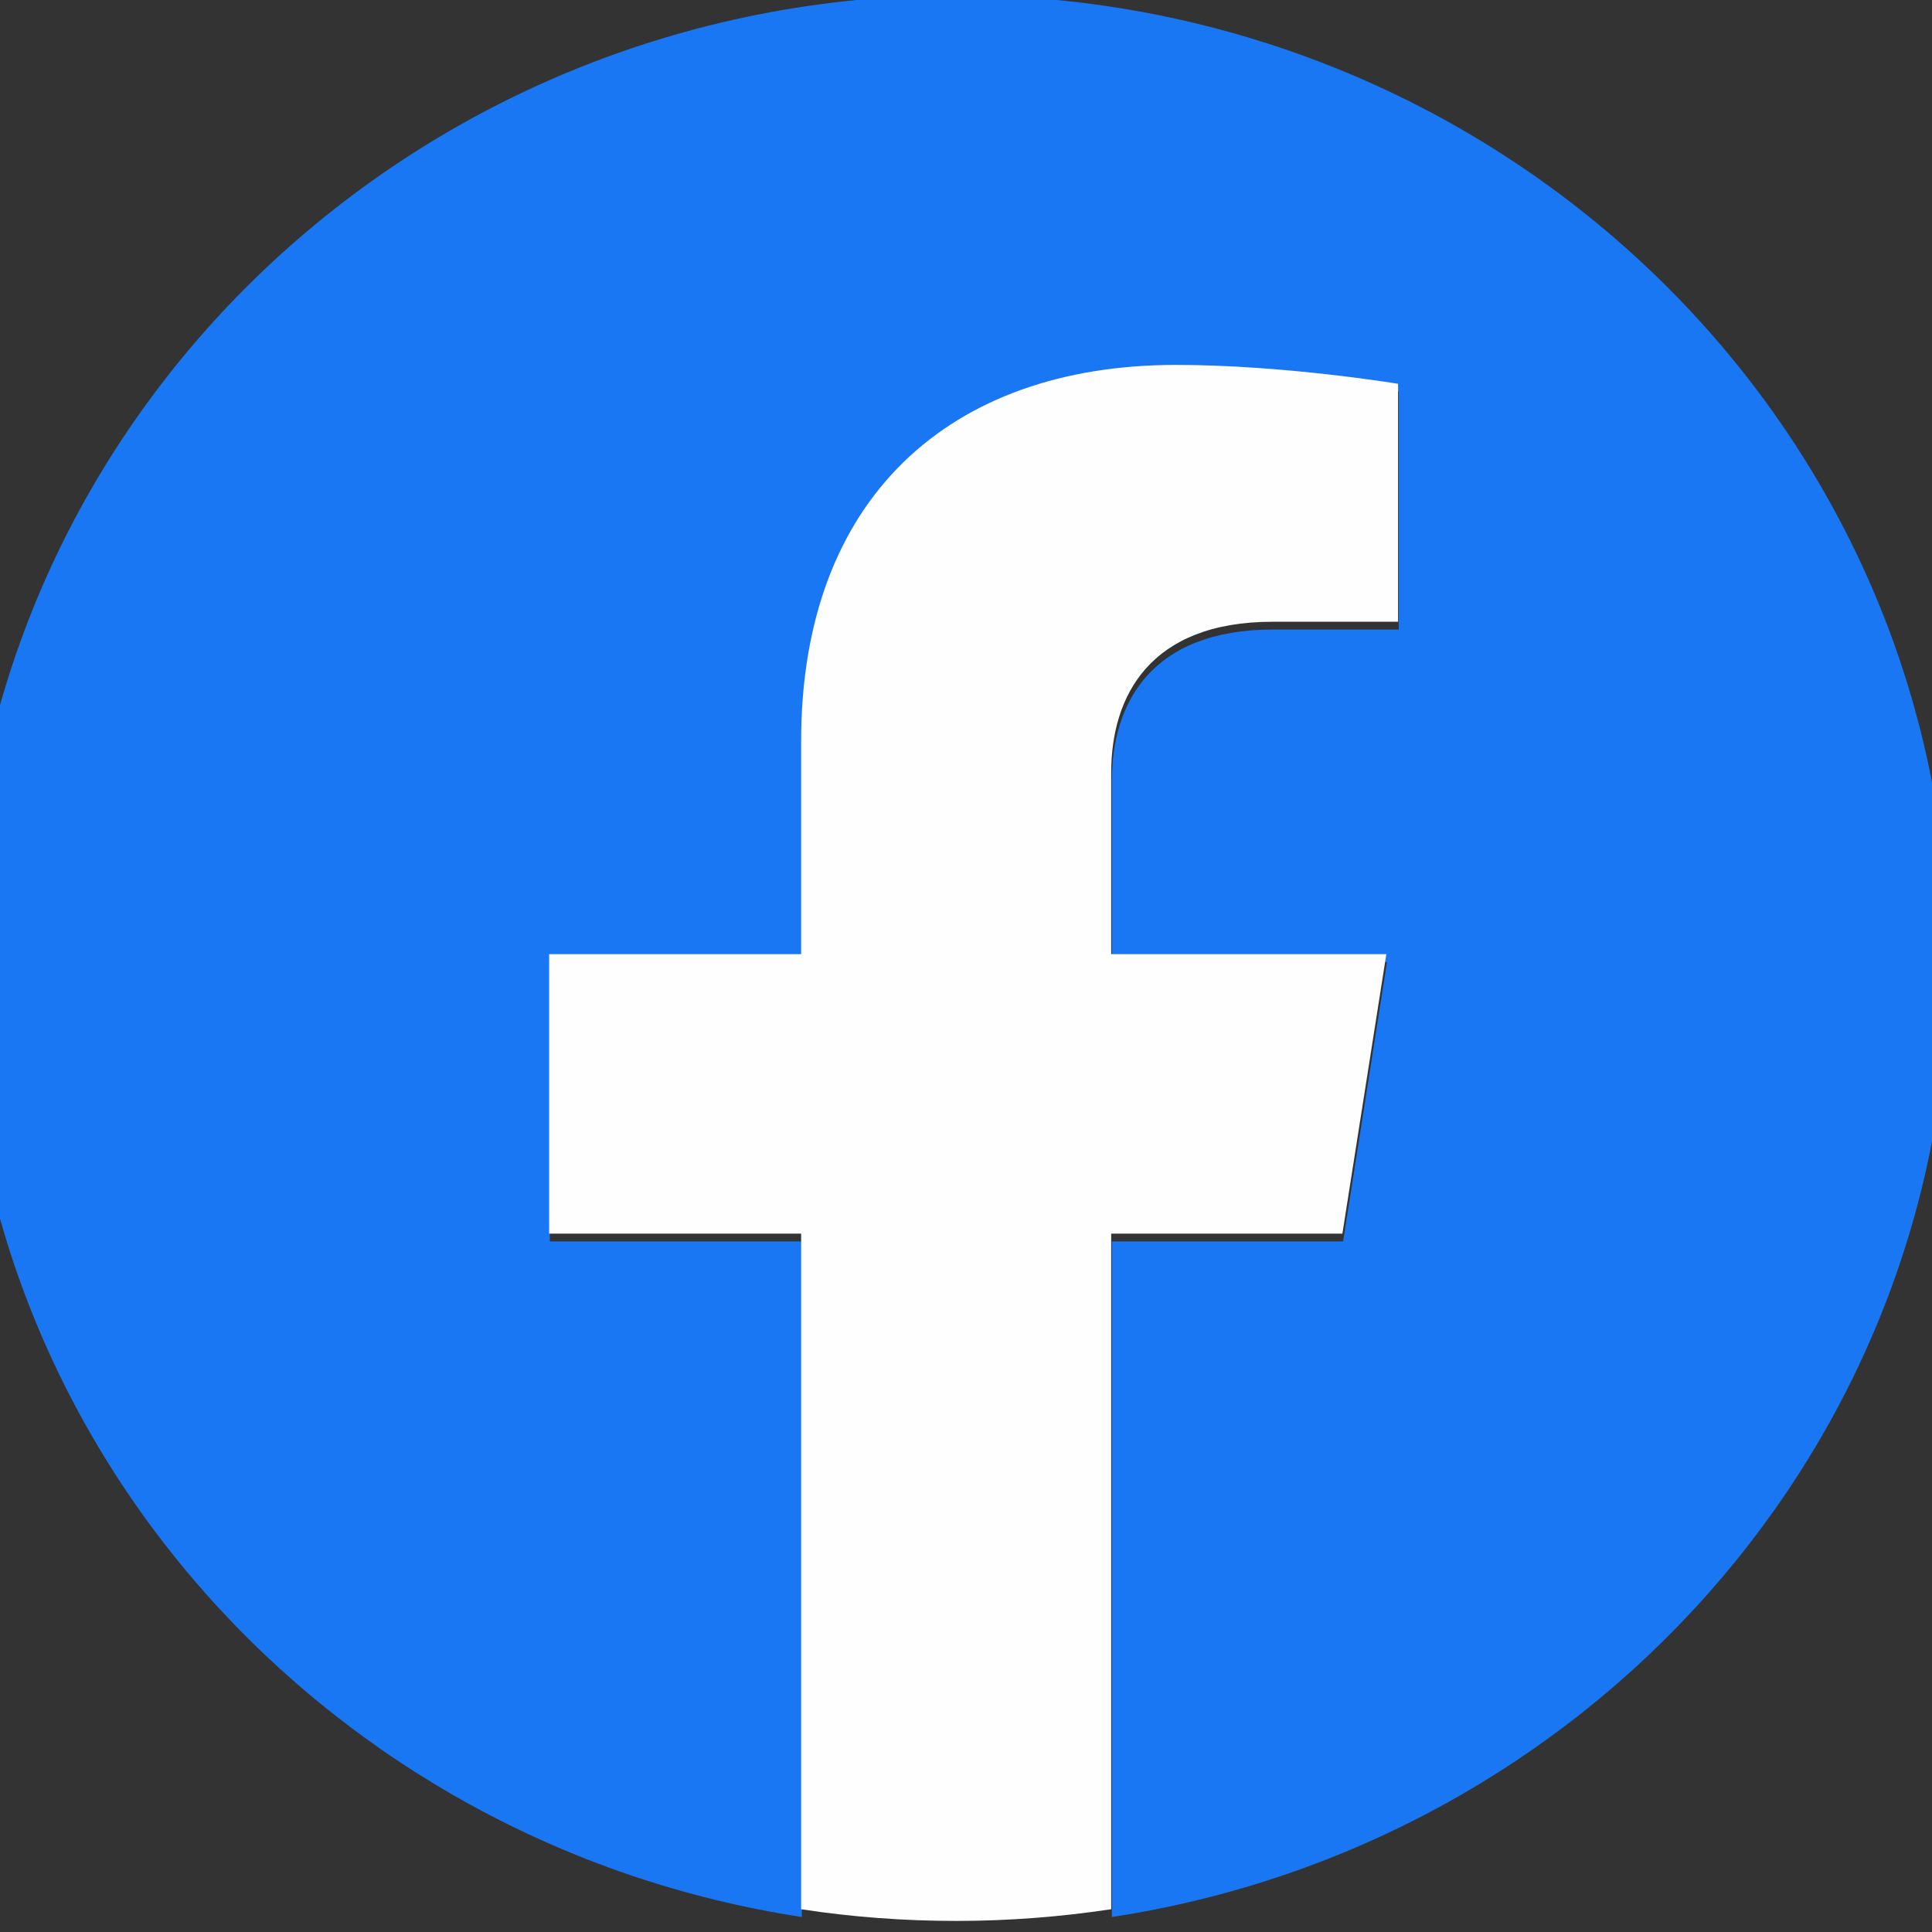 <svg xmlns="http://www.w3.org/2000/svg" xmlns:xlink="http://www.w3.org/1999/xlink" version="1.1" width="1080" height="1080" viewBox="0 0 1080 1080" xml:space="preserve"><rect x="0" y="0" width="1080" height="1080" fill="#333333" stroke="none"/> <desc>Created with Fabric.js 5.2.4</desc> <defs> </defs> <g transform="matrix(1 0 0 1 540 540)" id="fd3fe2ab-191d-4913-b9ea-2a970116e5dc"> <rect style="stroke: none; stroke-width: 1; stroke-dasharray: none; stroke-linecap: butt; stroke-dashoffset: 0; stroke-linejoin: miter; stroke-miterlimit: 4; fill: rgb(255,255,255); fill-rule: nonzero; opacity: 1; visibility: hidden;" vector-effect="non-scaling-stroke" x="-540" y="-540" rx="0" ry="0" width="1080" height="1080"></rect> </g> <g transform="matrix(1 0 0 1 540 540)" id="93a09932-bfbe-429a-919e-5c3077f293e8"> </g> <g transform="matrix(0.78 0 0 0.76 534.89 537.59)"> <g style="opacity: 1;" vector-effect="non-scaling-stroke"> <g transform="matrix(0.1 0 0 0.1 0 -4.13)"> <path style="stroke: none; stroke-width: 1; stroke-dasharray: none; stroke-linecap: butt; stroke-dashoffset: 0; stroke-linejoin: miter; stroke-miterlimit: 4; fill: rgb(25,119,243); fill-rule: nonzero; opacity: 1;" vector-effect="non-scaling-stroke" transform=" translate(-7111, -7068)" d="M 14222 7111 C 14222 3184 11038 0 7111 0 C 3184 0 0 3184 0 7111 C 0 10660 2600 13602 6000 14136 L 6000 9167 L 4194 9167 L 4194 7111 L 6000 7111 L 6000 5544 C 6000 3762 7062 2777 8686 2777 C 9464 2777 10278 2916 10278 2916 L 10278 4666 L 9381 4666 C 8498 4666 8222 5214 8222 5777 L 8222 7111 L 10194 7111 L 9879 9167 L 8222 9167 L 8222 14136 C 11622 13603 14222 10661 14222 7111 z" stroke-linecap="round"></path> </g> <g transform="matrix(0.1 0 0 0.1 12 133.3)"> <path style="stroke: none; stroke-width: 1; stroke-dasharray: none; stroke-linecap: butt; stroke-dashoffset: 0; stroke-linejoin: miter; stroke-miterlimit: 4; fill: rgb(254,254,254); fill-rule: nonzero; opacity: 1;" vector-effect="non-scaling-stroke" transform=" translate(-7236, -8499.5)" d="M 9879 9167 L 10194 7111 L 8222 7111 L 8222 5777 C 8222 5215 8497 4666 9381 4666 L 10278 4666 L 10278 2916 C 10278 2916 9464 2777 8686 2777 C 7062 2777 6000 3761 6000 5544 L 6000 7111 L 4194 7111 L 4194 9167 L 6000 9167 L 6000 14136 C 6362 14193 6733 14222 7111 14222 C 7489 14222 7860 14192 8222 14136 L 8222 9167 L 9879 9167 z" stroke-linecap="round"></path> </g> </g> </g> </svg>